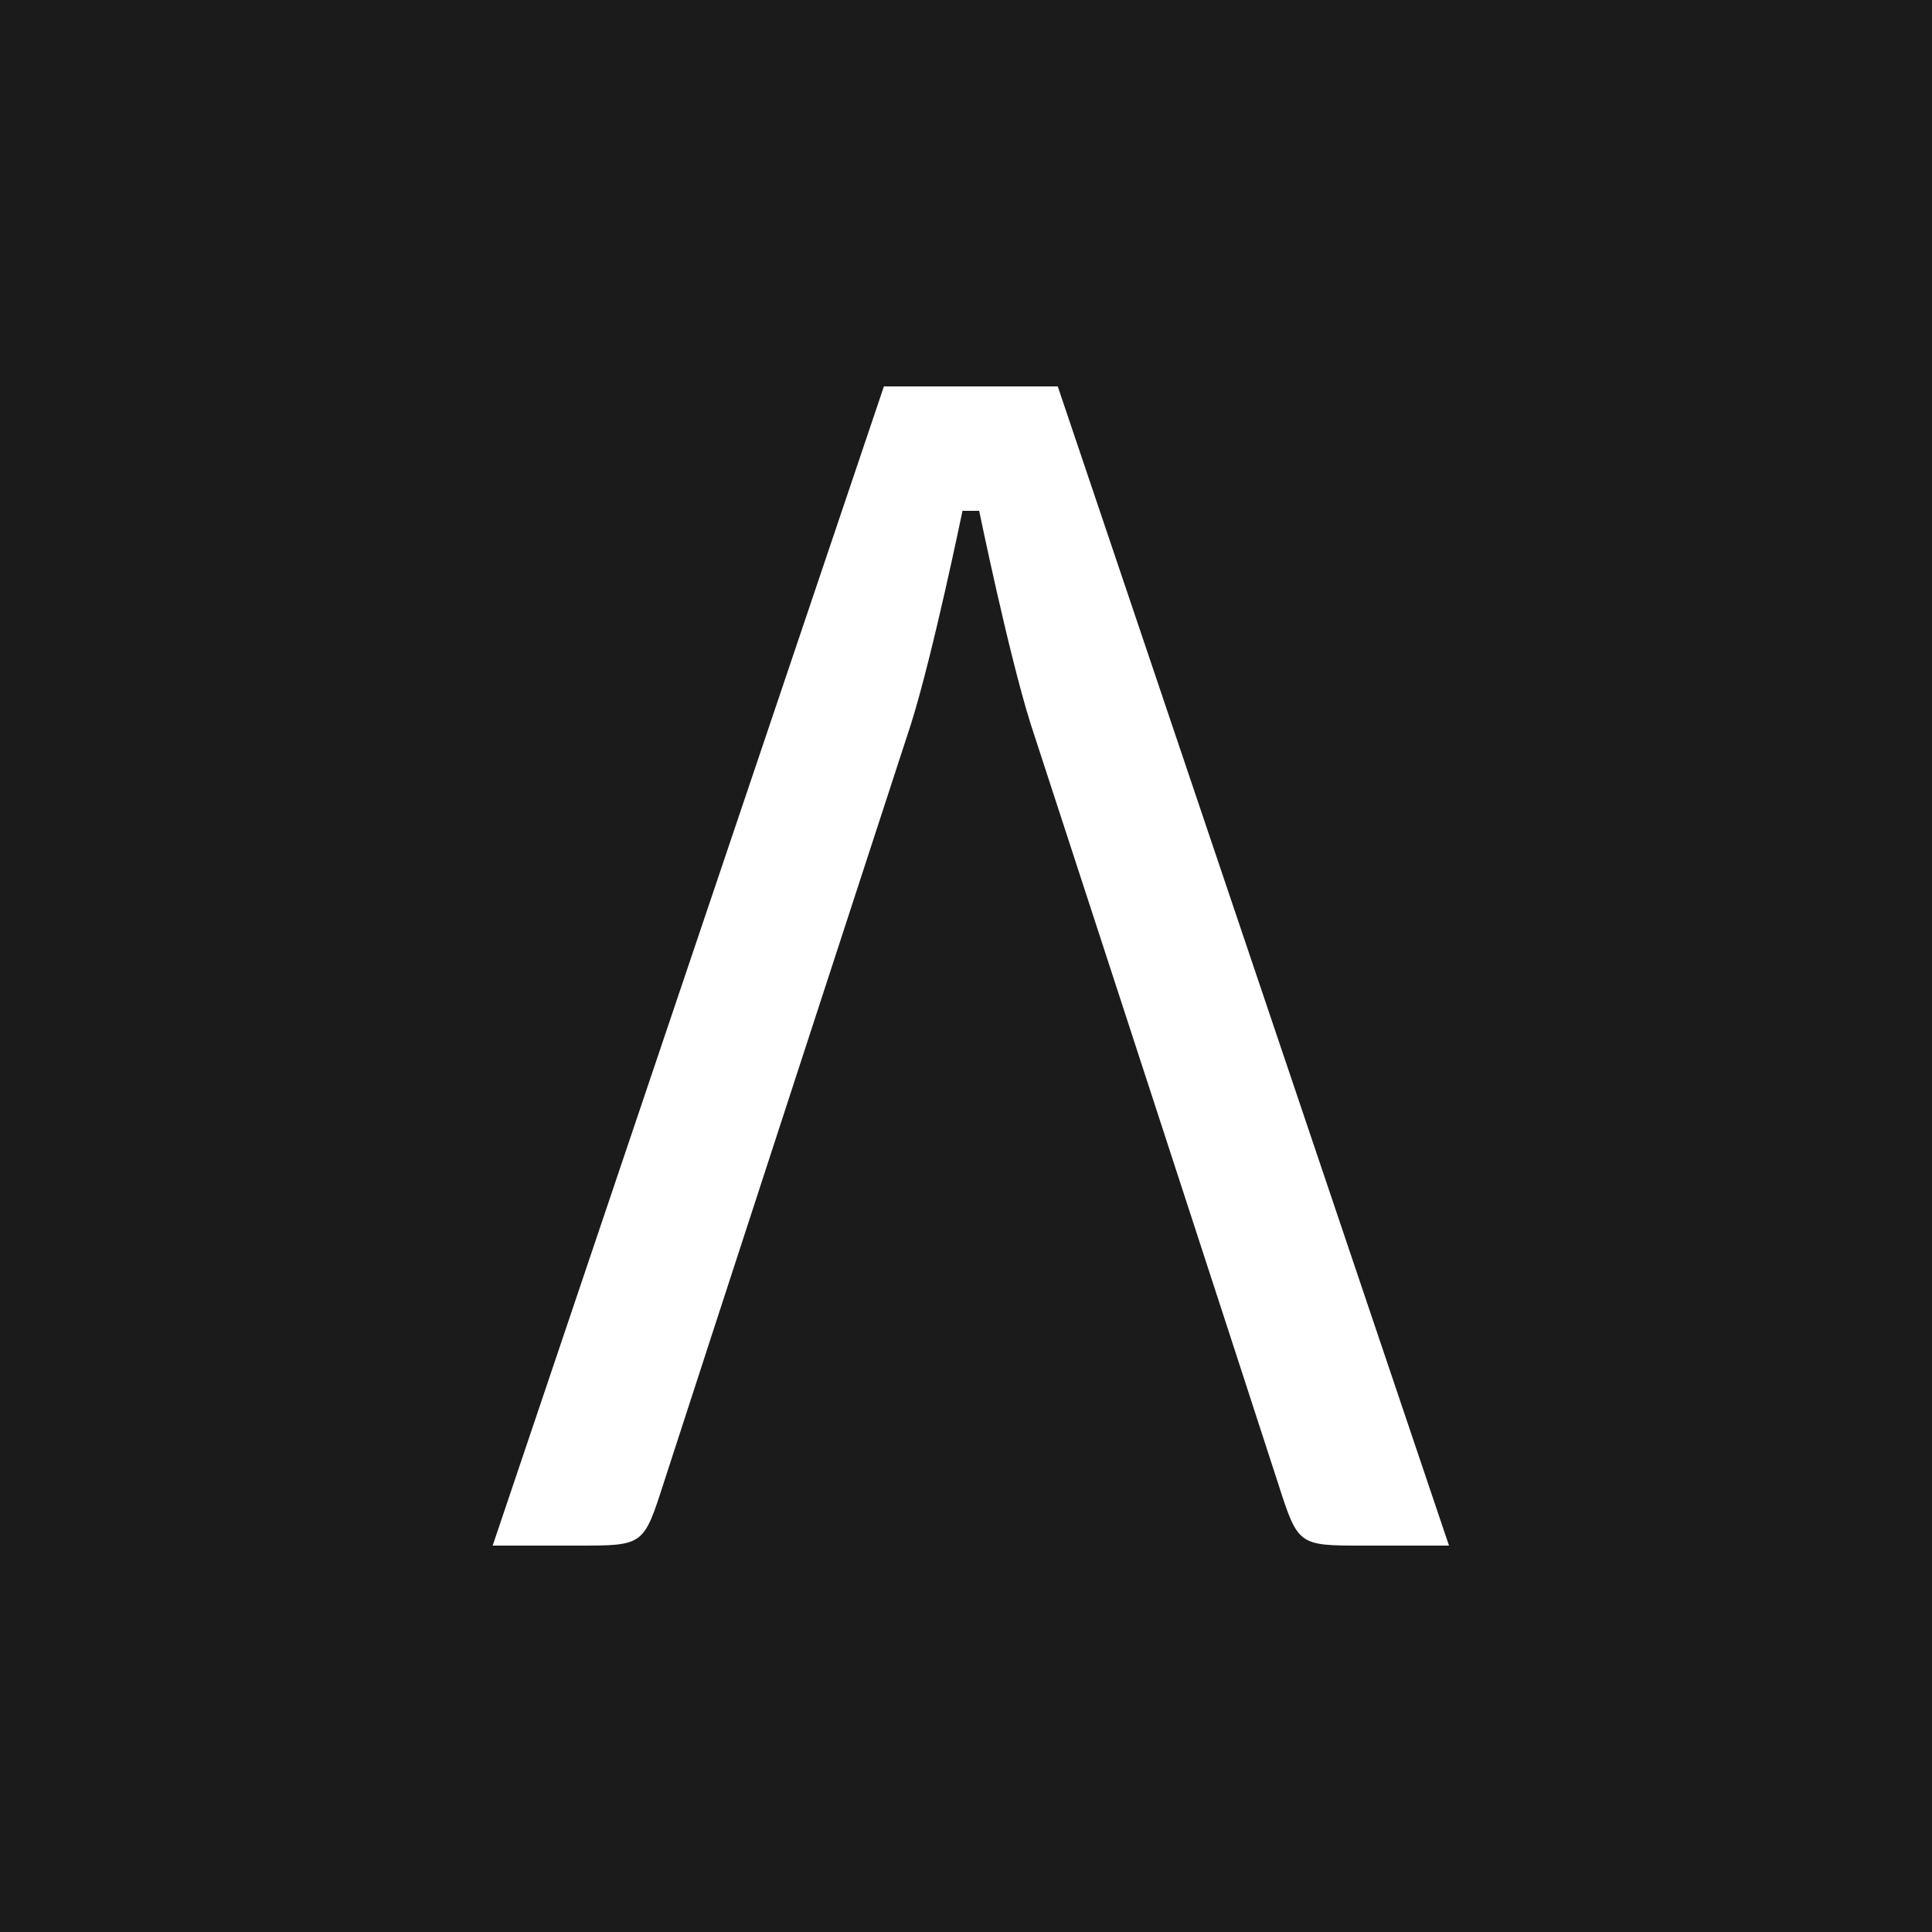 <svg width="200" height="200" viewBox="0 0 200 200" fill="none" xmlns="http://www.w3.org/2000/svg">
<rect width="200" height="200" fill="#1B1B1B"/>
<path d="M109.498 40L91.502 40L51 160H59.877C66.621 160 66.622 159.995 68.7 153.534C70.778 147.073 94.309 74.937 94.309 74.937C96.603 67.637 99.636 52.881 99.636 52.881H101.364C101.364 52.881 104.397 67.637 106.691 74.937C106.691 74.937 130.222 147.073 132.3 153.534C134.378 159.995 134.379 160 141.123 160H150L109.498 40Z" fill="white"/>
</svg>
